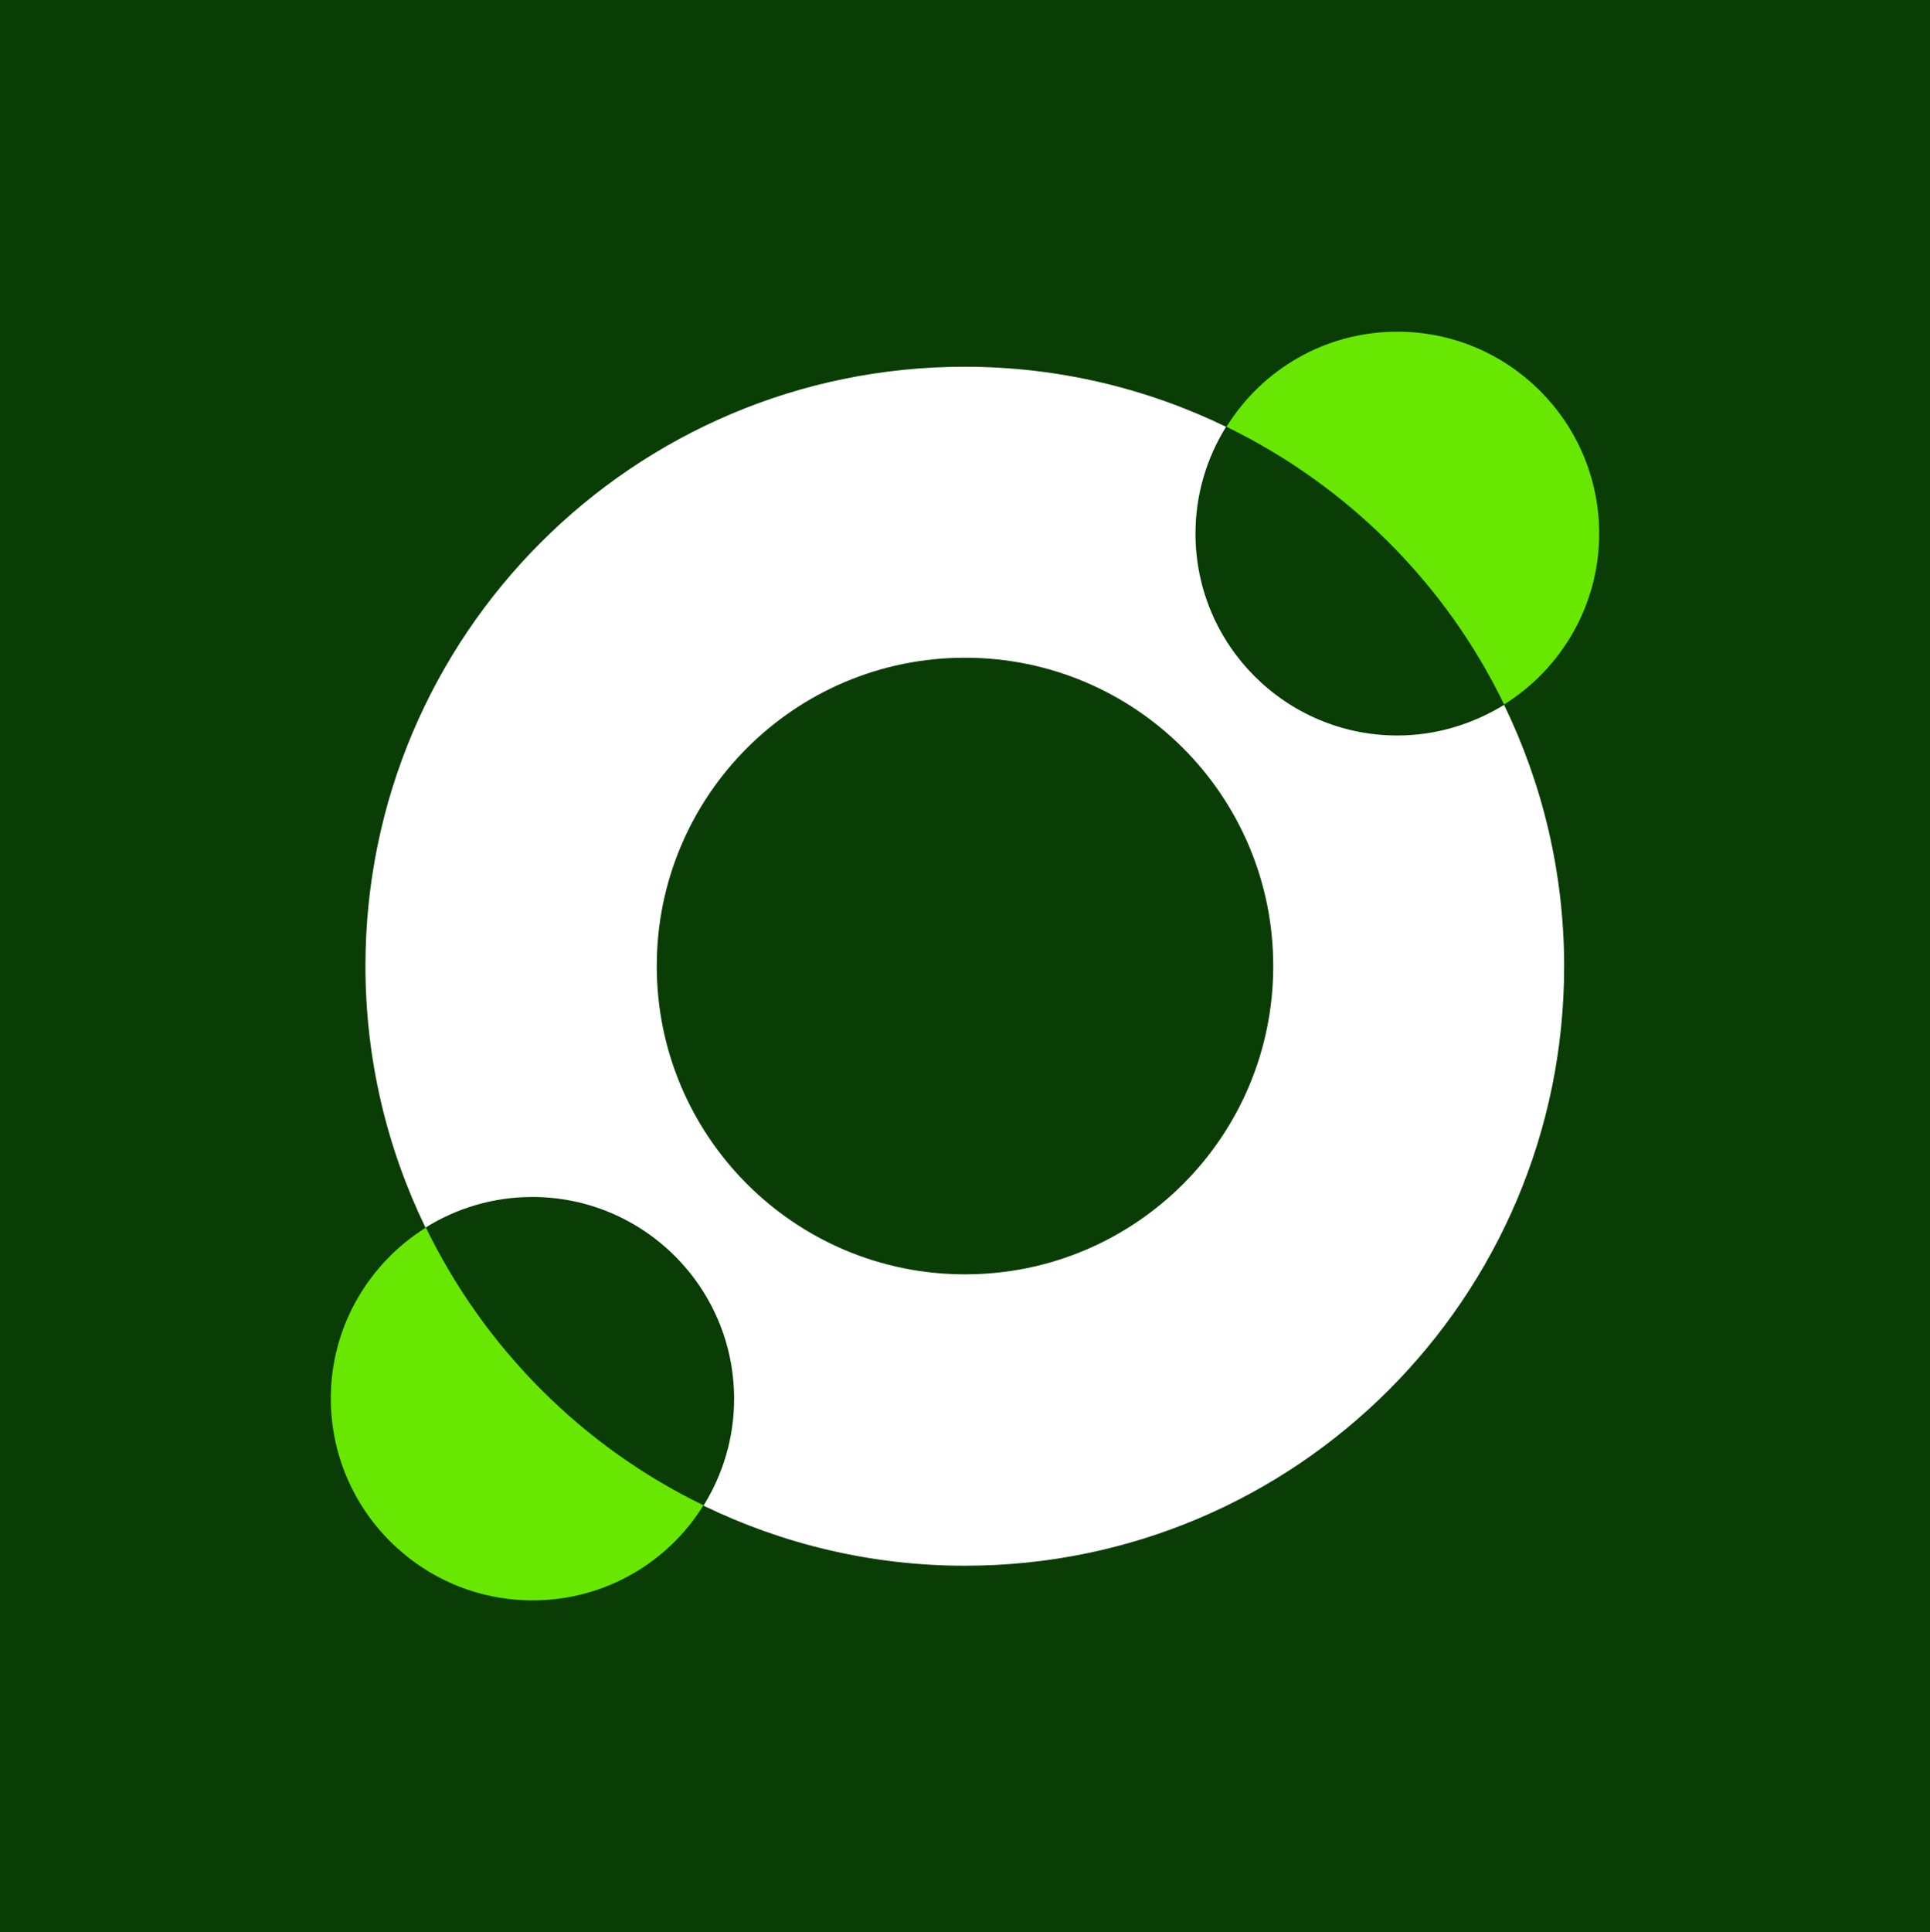 <?xml version="1.0" encoding="utf-8"?>
<!-- Generator: Adobe Illustrator 27.8.1, SVG Export Plug-In . SVG Version: 6.00 Build 0)  -->
<svg version="1.1" id="Layer_1" xmlns="http://www.w3.org/2000/svg" xmlns:xlink="http://www.w3.org/1999/xlink" x="0px" y="0px"
	 viewBox="0 0 479 479.4" style="enable-background:new 0 0 479 479.4;" xml:space="preserve">
<style type="text/css">
	.st0{fill:#093D05;}
	.st1{fill:#FFFFFF;}
	.st2{fill:#67E702;}
</style>
<rect x="-8.9" y="-8.9" class="st0" width="494.7" height="494.7"/>
<g>
	<g>
		<path class="st1" d="M346.8,182.5c-27.6,0-50.1-22.4-50.1-50.1c0-9.7,2.8-18.8,7.6-26.5C284.7,96.4,262.7,91,239.4,91
			c-82.1,0-148.7,66.6-148.7,148.7c0,23.3,5.4,45.3,14.9,64.9c7.7-4.8,16.8-7.6,26.5-7.6c27.6,0,50.1,22.4,50.1,50.1
			c0,9.7-2.8,18.8-7.6,26.5c19.6,9.5,41.6,14.9,64.9,14.9c82.1,0,148.7-66.6,148.7-148.7c0-23.3-5.4-45.3-14.9-64.9
			C365.6,179.6,356.6,182.5,346.8,182.5 M239.5,316.2c-42.3,0-76.5-34.3-76.5-76.5c0-42.3,34.3-76.5,76.5-76.5
			c42.3,0,76.5,34.3,76.5,76.5C316,282,281.8,316.2,239.5,316.2"/>
	</g>
	<g>
		<path class="st2" d="M105.7,304.6c-14.1,8.8-23.6,24.5-23.6,42.4c0,27.6,22.4,50.1,50.1,50.1c17.9,0,33.6-9.4,42.4-23.6
			C144.6,359,120.3,334.6,105.7,304.6"/>
	</g>
	<g>
		<path class="st2" d="M373.3,174.8c14.1-8.8,23.6-24.5,23.6-42.4c0-27.6-22.4-50.1-50.1-50.1c-17.9,0-33.6,9.4-42.4,23.6
			C334.4,120.5,358.8,144.8,373.3,174.8"/>
	</g>
</g>
</svg>
